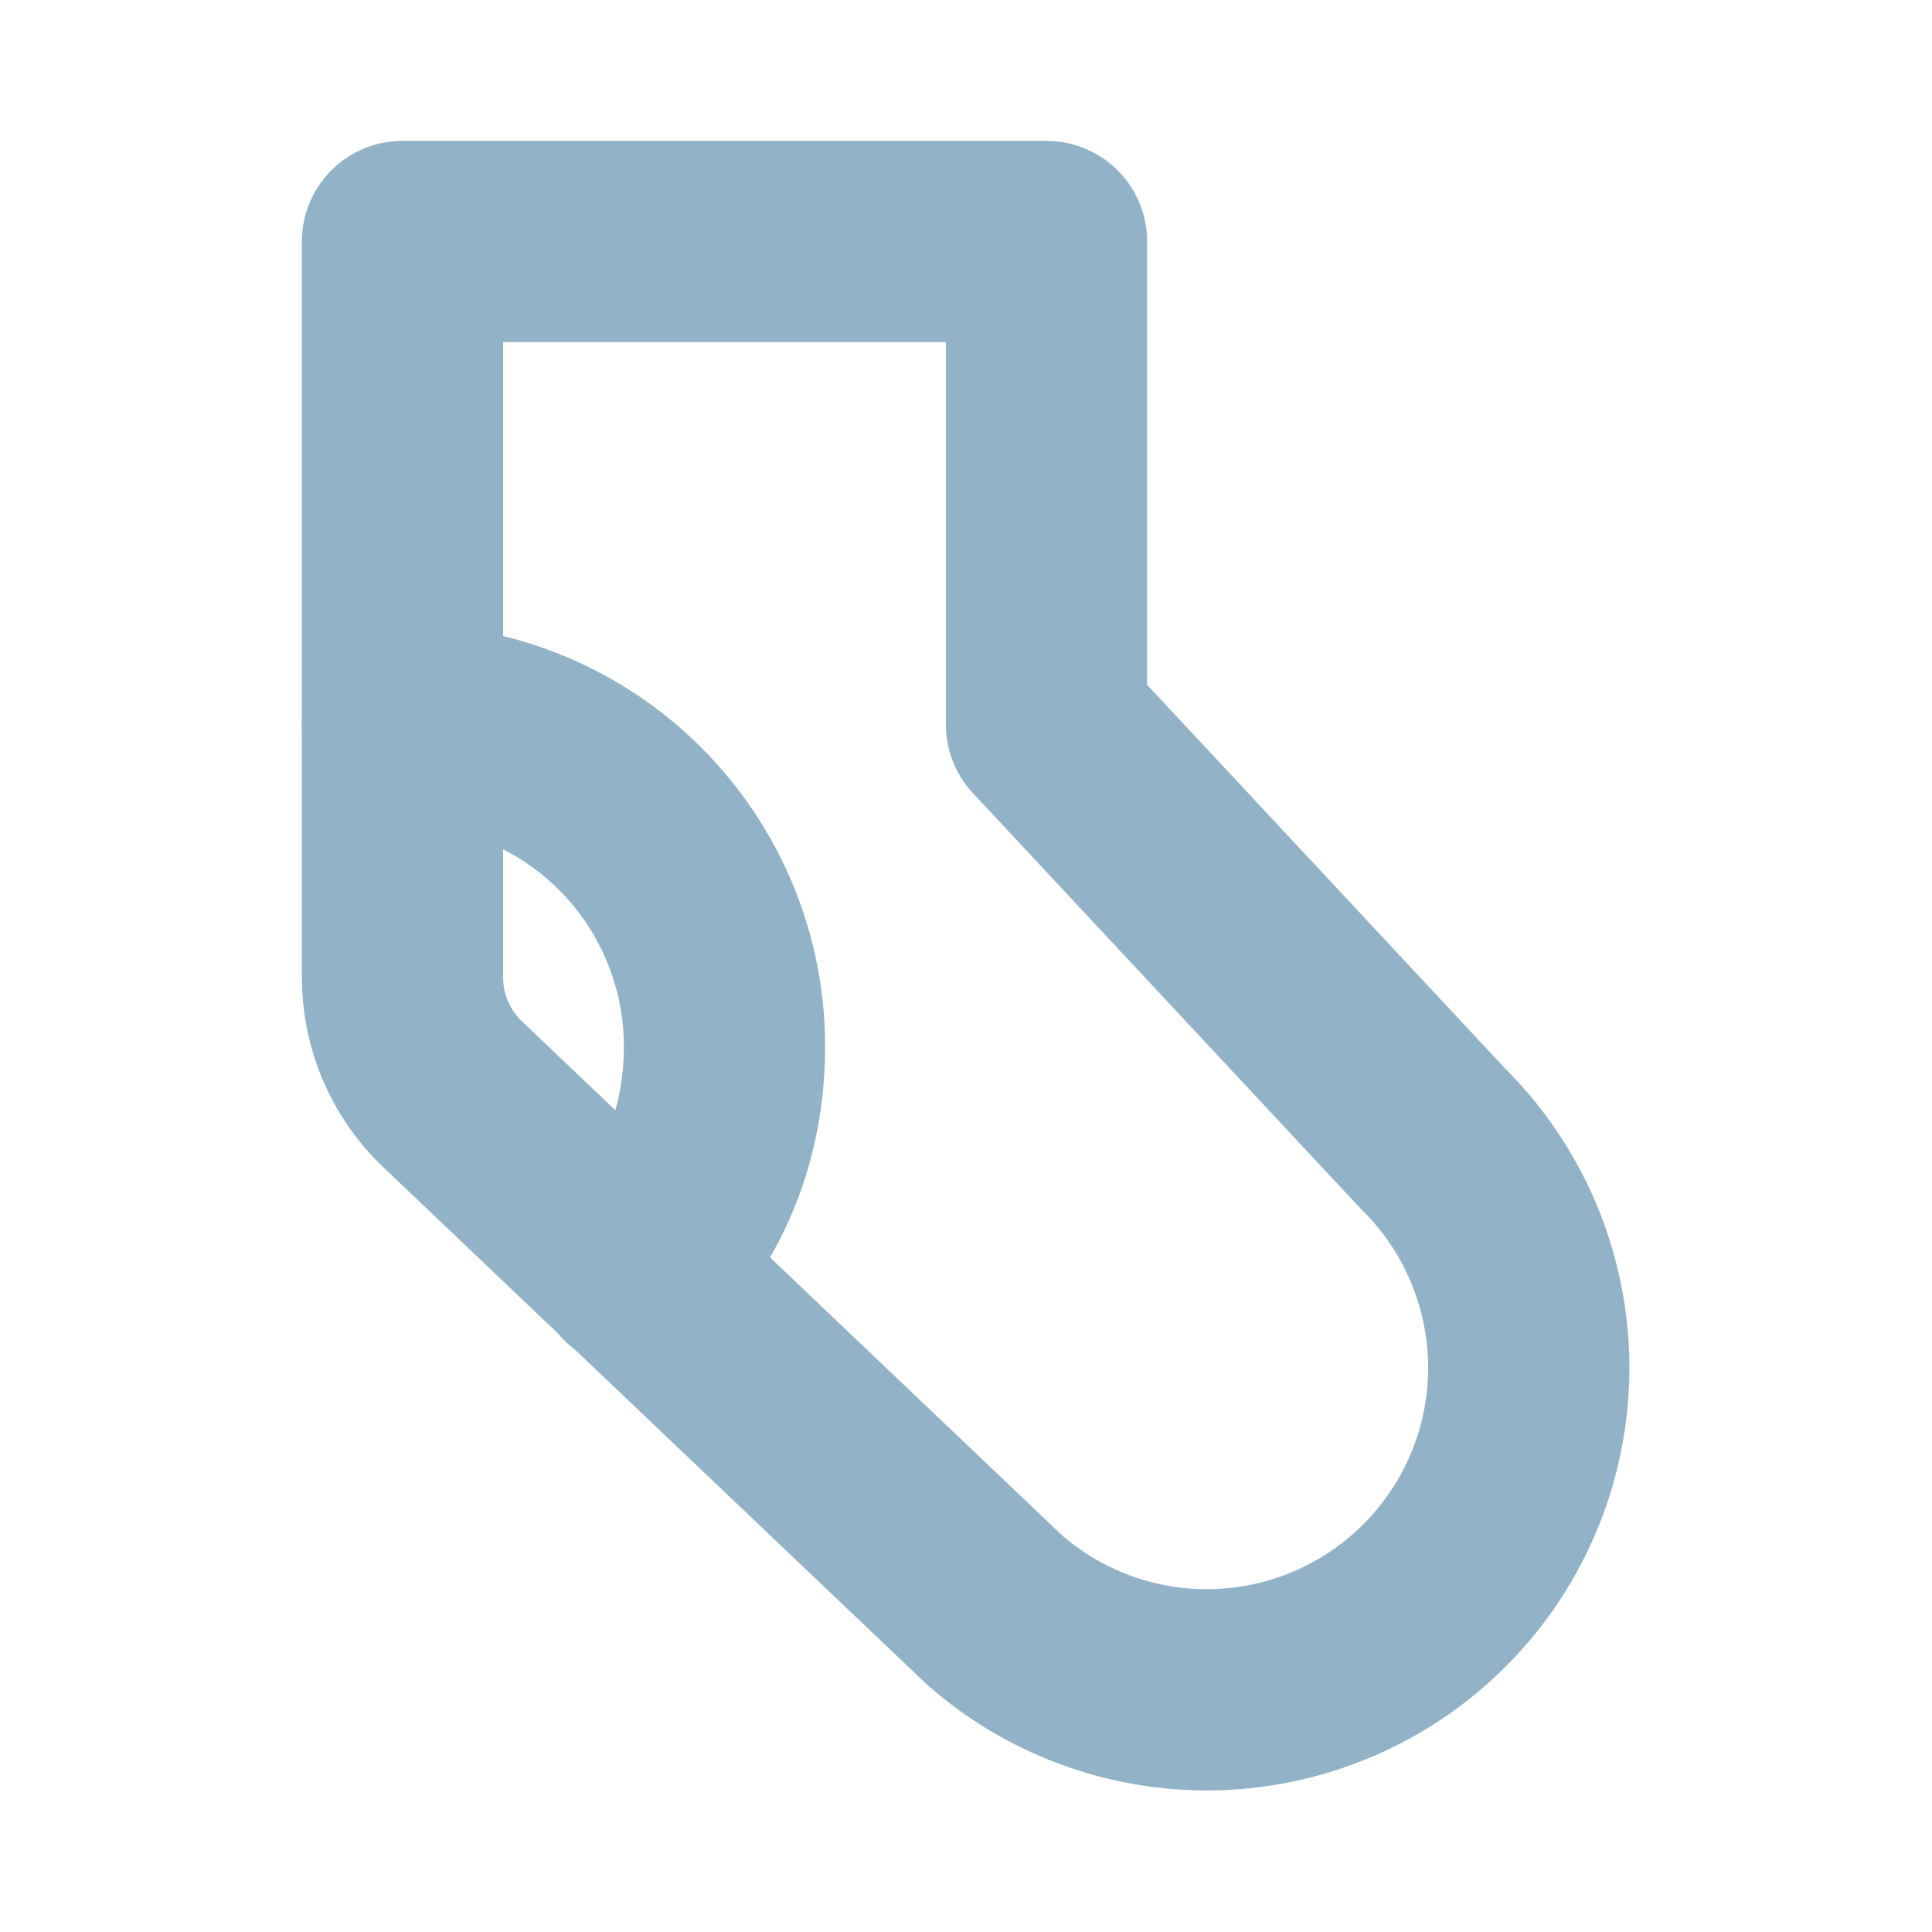 <?xml version="1.0" encoding="UTF-8"?>
<svg xmlns="http://www.w3.org/2000/svg" width="48" height="48" viewBox="0 0 48 48" fill="none">
  <g clip-path="url(#clip0_132_914)">
    <path d="M26 6V18L35.596 28.284C37.078 29.744 37.933 31.725 37.98 33.805C38.026 35.885 37.26 37.902 35.844 39.426C34.428 40.951 32.474 41.864 30.396 41.972C28.318 42.08 26.28 41.374 24.714 40.004L11.242 27.184C10.849 26.81 10.536 26.36 10.323 25.861C10.109 25.362 9.999 24.825 10 24.282V6H26Z" stroke="#92B2C7" stroke-width="5" stroke-linecap="round" stroke-linejoin="round"></path>
    <path d="M15.79 31.536C17.206 30.094 18 28.182 18 26C18 23.878 17.157 21.843 15.657 20.343C14.157 18.843 12.122 18 10 18" stroke="#92B2C7" stroke-width="5" stroke-linecap="round" stroke-linejoin="round"></path>
  </g>
  <defs>
    <clipPath id="clip0_132_914">
      <rect width="48" height="48" fill="white"></rect>
    </clipPath>
  </defs>
</svg>
